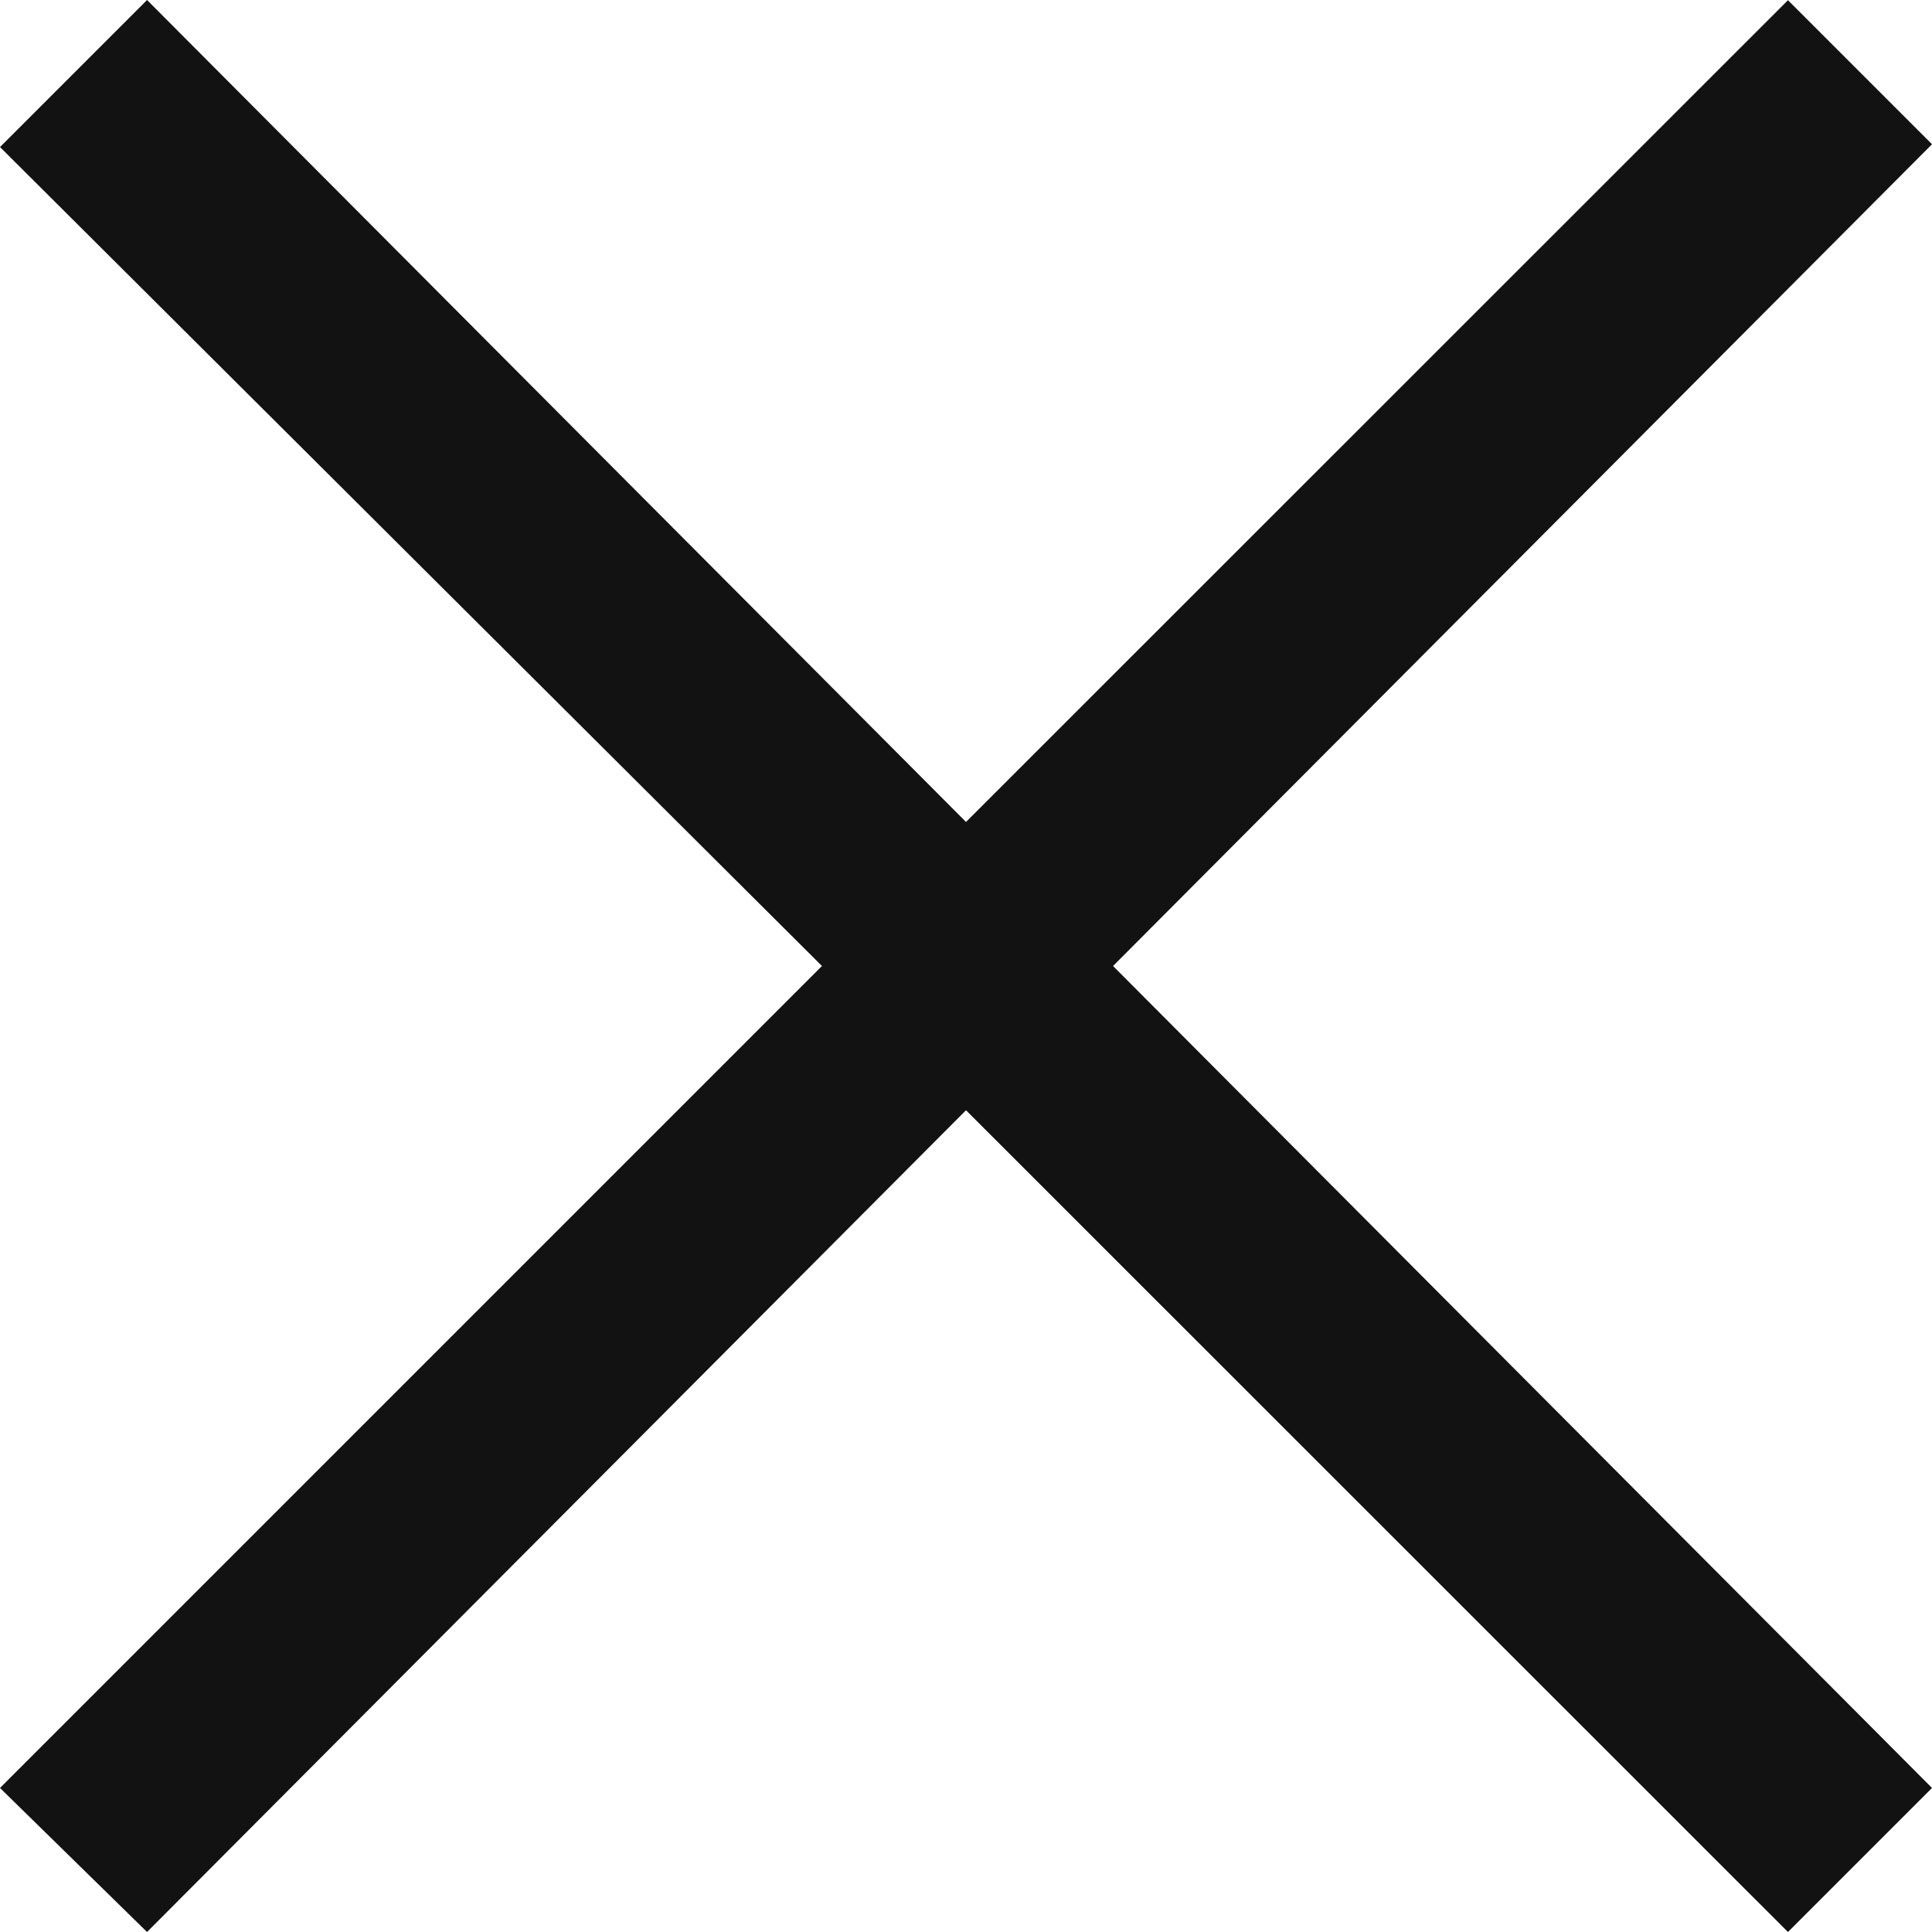 <svg xmlns="http://www.w3.org/2000/svg" width="9" height="9" viewBox="0 0 9 9">
  <path id="Path_46377" data-name="Path 46377" d="M4.492-1.443.677-5.272,4.492-9.1l-.671-.671L-.008-5.943-3.823-9.772l-.685.685L-.679-5.272-4.508-1.443l.685.671L-.008-4.6,3.821-.772Z" transform="translate(4.508 9.772)" fill="#121212"/>
</svg>
